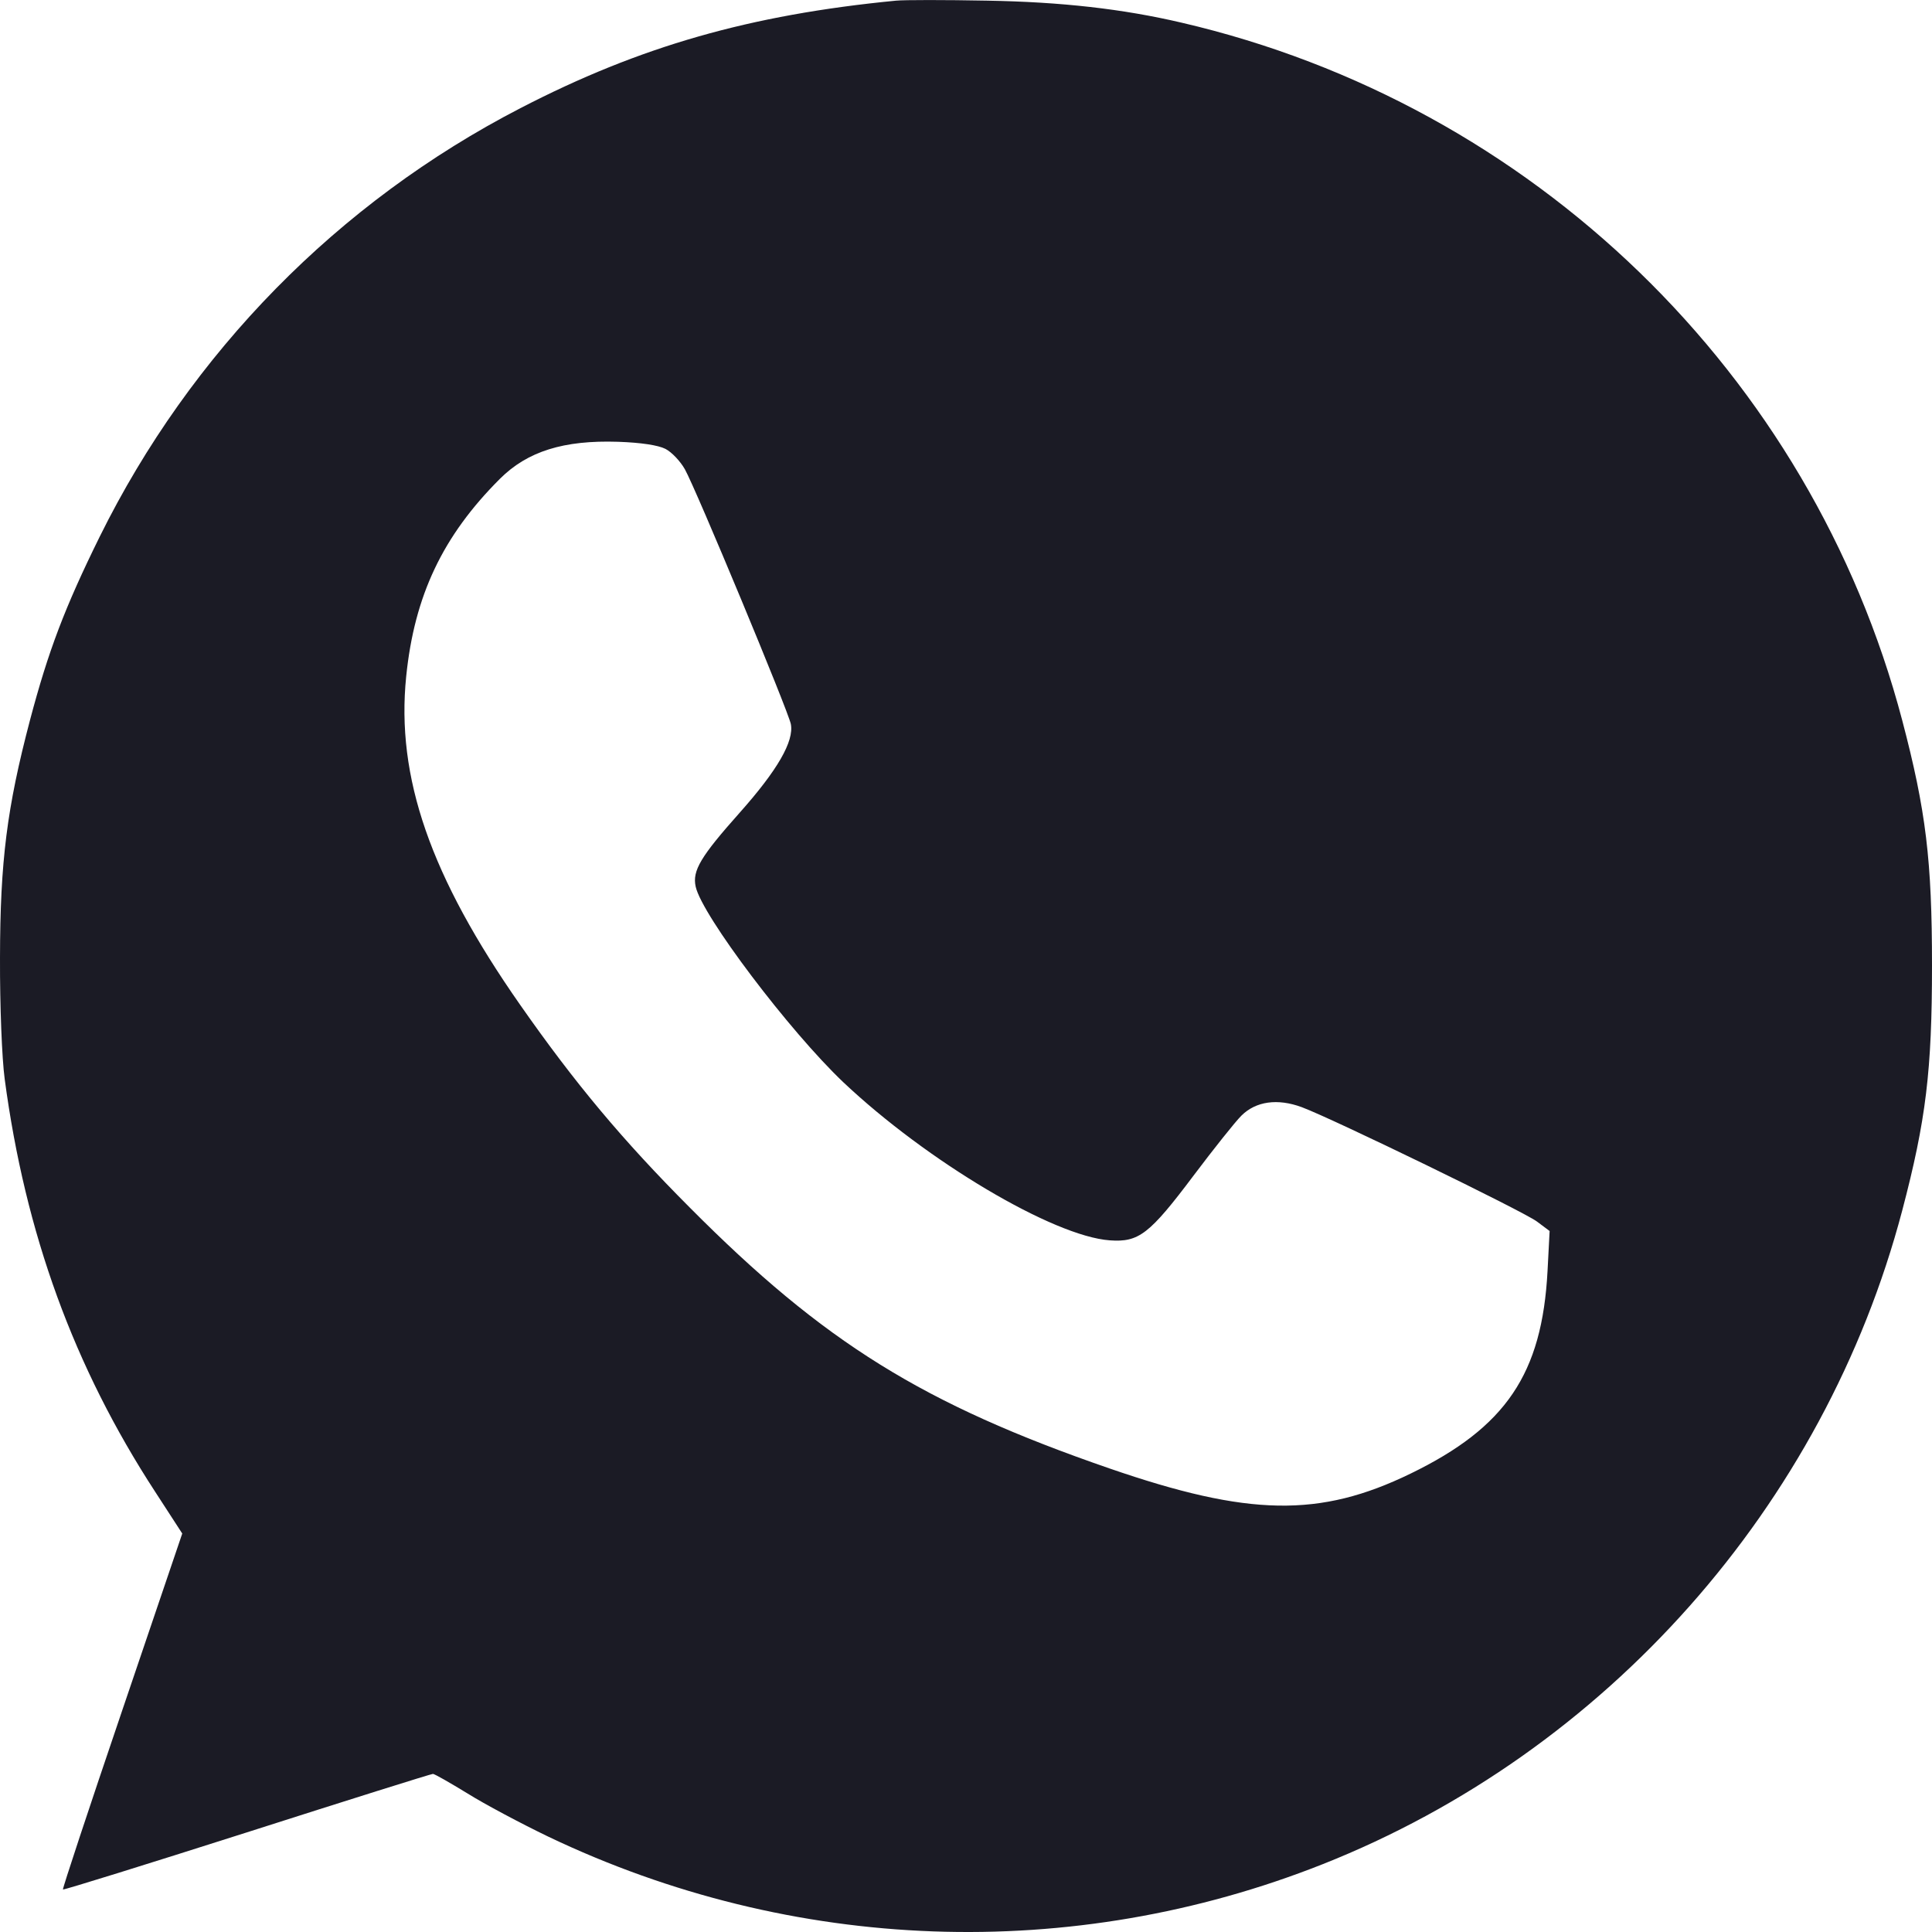 <?xml version="1.0" encoding="UTF-8"?> <svg xmlns="http://www.w3.org/2000/svg" width="12" height="12" viewBox="0 0 12 12" fill="none"><path fill-rule="evenodd" clip-rule="evenodd" d="M5.566 0.004C4.658 0.092 3.974 0.288 3.232 0.672C2.1 1.257 1.185 2.189 0.619 3.334C0.402 3.774 0.3 4.043 0.186 4.474C0.043 5.018 0.001 5.348 2.33558e-05 5.95C-0.001 6.249 0.012 6.574 0.029 6.701C0.157 7.662 0.459 8.491 0.964 9.266L1.132 9.525L0.758 10.627C0.552 11.233 0.387 11.732 0.391 11.736C0.395 11.74 0.91 11.58 1.534 11.381C2.159 11.181 2.678 11.018 2.689 11.018C2.699 11.018 2.795 11.073 2.903 11.139C3.01 11.206 3.236 11.326 3.404 11.407C4.923 12.133 6.66 12.195 8.215 11.579C9.978 10.881 11.331 9.354 11.815 7.519C11.963 6.957 12 6.649 12 5.997C12 5.345 11.963 5.036 11.815 4.474C11.248 2.322 9.52 0.648 7.34 0.141C6.973 0.055 6.592 0.012 6.13 0.004C5.871 -0.001 5.617 -0.001 5.566 0.004ZM4.133 2.788C4.172 2.808 4.226 2.865 4.254 2.915C4.324 3.04 4.895 4.414 4.912 4.497C4.933 4.604 4.829 4.784 4.595 5.047C4.352 5.32 4.299 5.408 4.321 5.507C4.36 5.686 4.904 6.405 5.238 6.722C5.758 7.213 6.543 7.679 6.893 7.704C7.073 7.717 7.139 7.667 7.414 7.301C7.539 7.135 7.672 6.968 7.71 6.93C7.8 6.84 7.935 6.821 8.086 6.877C8.279 6.949 9.462 7.524 9.546 7.587L9.625 7.646L9.612 7.895C9.578 8.533 9.354 8.865 8.761 9.153C8.197 9.427 7.756 9.419 6.892 9.121C5.733 8.721 5.118 8.339 4.285 7.501C3.867 7.082 3.571 6.728 3.232 6.243C2.673 5.444 2.459 4.827 2.523 4.201C2.574 3.699 2.75 3.329 3.104 2.975C3.276 2.803 3.501 2.733 3.839 2.744C3.982 2.749 4.087 2.765 4.133 2.788Z" fill="#1B1B25"></path></svg> 